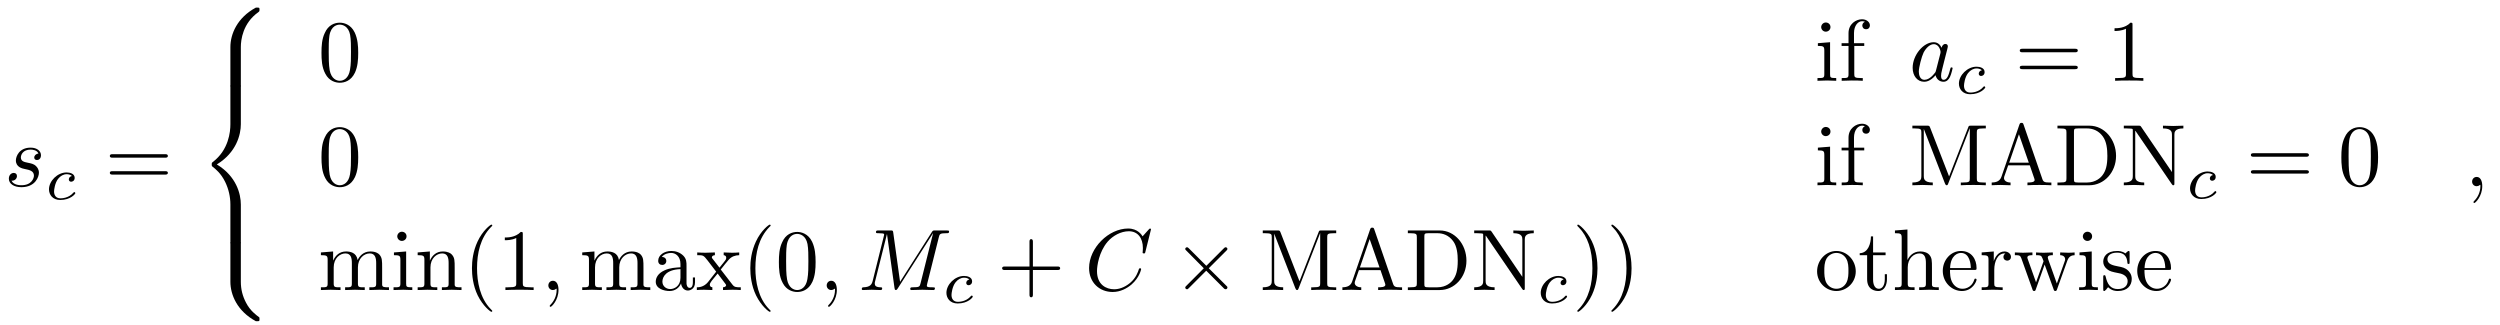 <?xml version="1.0" encoding="UTF-8"?>
<svg xmlns="http://www.w3.org/2000/svg" xmlns:xlink="http://www.w3.org/1999/xlink" width="400pt" height="52pt" viewBox="0 0 400 52" version="1.1">
<defs>
<g>
<symbol overflow="visible" id="glyph0-0">
<path style="stroke:none;" d=""/>
</symbol>
<symbol overflow="visible" id="glyph0-1">
<path style="stroke:none;" d="M 5.453 -5.219 C 5.062 -5.203 4.781 -4.891 4.781 -4.594 C 4.781 -4.391 4.906 -4.188 5.219 -4.188 C 5.531 -4.188 5.859 -4.422 5.859 -4.969 C 5.859 -5.594 5.266 -6.172 4.203 -6.172 C 2.359 -6.172 1.844 -4.75 1.844 -4.125 C 1.844 -3.047 2.875 -2.828 3.281 -2.75 C 4 -2.609 4.734 -2.453 4.734 -1.688 C 4.734 -1.328 4.406 -0.156 2.734 -0.156 C 2.547 -0.156 1.469 -0.156 1.141 -0.891 C 1.672 -0.828 2.016 -1.234 2.016 -1.625 C 2.016 -1.953 1.797 -2.125 1.5 -2.125 C 1.141 -2.125 0.719 -1.828 0.719 -1.203 C 0.719 -0.406 1.516 0.156 2.719 0.156 C 4.984 0.156 5.531 -1.531 5.531 -2.156 C 5.531 -2.672 5.266 -3.016 5.094 -3.188 C 4.719 -3.578 4.312 -3.641 3.703 -3.766 C 3.188 -3.875 2.641 -3.984 2.641 -4.609 C 2.641 -5.016 2.969 -5.859 4.203 -5.859 C 4.547 -5.859 5.25 -5.766 5.453 -5.219 Z M 5.453 -5.219 "/>
</symbol>
<symbol overflow="visible" id="glyph0-2">
<path style="stroke:none;" d="M 5.203 -5.281 C 4.953 -5.797 4.547 -6.172 3.922 -6.172 C 2.281 -6.172 0.562 -4.109 0.562 -2.078 C 0.562 -0.766 1.328 0.156 2.406 0.156 C 2.688 0.156 3.391 0.094 4.234 -0.891 C 4.344 -0.312 4.828 0.156 5.5 0.156 C 5.984 0.156 6.312 -0.172 6.531 -0.609 C 6.766 -1.109 6.953 -1.969 6.953 -2 C 6.953 -2.141 6.828 -2.141 6.781 -2.141 C 6.641 -2.141 6.625 -2.078 6.578 -1.891 C 6.344 -0.984 6.094 -0.156 5.531 -0.156 C 5.156 -0.156 5.109 -0.516 5.109 -0.797 C 5.109 -1.109 5.141 -1.219 5.281 -1.828 C 5.438 -2.406 5.469 -2.547 5.594 -3.078 L 6.094 -5.031 C 6.188 -5.422 6.188 -5.453 6.188 -5.516 C 6.188 -5.75 6.031 -5.891 5.797 -5.891 C 5.453 -5.891 5.25 -5.578 5.203 -5.281 Z M 4.297 -1.656 C 4.234 -1.406 4.234 -1.375 4.016 -1.141 C 3.406 -0.375 2.828 -0.156 2.438 -0.156 C 1.75 -0.156 1.547 -0.922 1.547 -1.469 C 1.547 -2.156 2 -3.875 2.312 -4.516 C 2.75 -5.344 3.375 -5.859 3.938 -5.859 C 4.844 -5.859 5.031 -4.719 5.031 -4.625 C 5.031 -4.547 5.016 -4.469 5 -4.391 Z M 4.297 -1.656 "/>
</symbol>
<symbol overflow="visible" id="glyph0-3">
<path style="stroke:none;" d="M 2.828 -0.016 C 2.828 -0.938 2.484 -1.484 1.938 -1.484 C 1.484 -1.484 1.203 -1.125 1.203 -0.734 C 1.203 -0.359 1.484 0 1.938 0 C 2.109 0 2.281 -0.062 2.422 -0.188 C 2.469 -0.203 2.484 -0.219 2.5 -0.219 C 2.516 -0.219 2.531 -0.203 2.531 -0.016 C 2.531 1.016 2.031 1.859 1.578 2.312 C 1.422 2.469 1.422 2.5 1.422 2.547 C 1.422 2.641 1.5 2.688 1.562 2.688 C 1.719 2.688 2.828 1.625 2.828 -0.016 Z M 2.828 -0.016 "/>
</symbol>
<symbol overflow="visible" id="glyph0-4">
<path style="stroke:none;" d="M 12.922 -8.453 C 13.047 -8.953 13.078 -9.094 14.125 -9.094 C 14.438 -9.094 14.562 -9.094 14.562 -9.375 C 14.562 -9.531 14.422 -9.531 14.188 -9.531 L 12.344 -9.531 C 11.984 -9.531 11.969 -9.531 11.797 -9.266 L 6.719 -1.312 L 5.625 -9.203 C 5.578 -9.531 5.547 -9.531 5.188 -9.531 L 3.281 -9.531 C 3.016 -9.531 2.859 -9.531 2.859 -9.266 C 2.859 -9.094 2.984 -9.094 3.266 -9.094 C 3.453 -9.094 3.703 -9.078 3.859 -9.062 C 4.094 -9.047 4.172 -9 4.172 -8.844 C 4.172 -8.797 4.156 -8.75 4.109 -8.578 L 2.344 -1.484 C 2.203 -0.922 1.969 -0.469 0.844 -0.438 C 0.766 -0.438 0.594 -0.422 0.594 -0.172 C 0.594 -0.047 0.672 0 0.781 0 C 1.234 0 1.719 -0.047 2.172 -0.047 C 2.656 -0.047 3.156 0 3.609 0 C 3.688 0 3.859 0 3.859 -0.281 C 3.859 -0.438 3.719 -0.438 3.609 -0.438 C 2.812 -0.453 2.672 -0.719 2.672 -1.047 C 2.672 -1.141 2.672 -1.219 2.719 -1.375 L 4.625 -8.969 L 5.828 -0.328 C 5.859 -0.156 5.875 0 6.047 0 C 6.188 0 6.281 -0.156 6.344 -0.25 L 11.984 -9.078 L 12 -9.078 L 10 -1.094 C 9.859 -0.547 9.844 -0.438 8.734 -0.438 C 8.5 -0.438 8.344 -0.438 8.344 -0.172 C 8.344 0 8.516 0 8.547 0 C 8.938 0 9.891 -0.047 10.281 -0.047 C 10.859 -0.047 11.453 0 12.031 0 C 12.109 0 12.297 0 12.297 -0.281 C 12.297 -0.438 12.172 -0.438 11.906 -0.438 C 11.391 -0.438 11 -0.438 11 -0.688 C 11 -0.734 11 -0.766 11.062 -1.016 Z M 12.922 -8.453 "/>
</symbol>
<symbol overflow="visible" id="glyph0-5">
<path style="stroke:none;" d="M 10.609 -9.703 C 10.609 -9.734 10.578 -9.844 10.453 -9.844 C 10.406 -9.844 10.391 -9.828 10.234 -9.672 L 9.266 -8.594 C 9.141 -8.797 8.5 -9.844 6.953 -9.844 C 3.844 -9.844 0.703 -6.75 0.703 -3.516 C 0.703 -1.219 2.344 0.312 4.484 0.312 C 5.688 0.312 6.75 -0.25 7.5 -0.891 C 8.797 -2.031 9.031 -3.312 9.031 -3.344 C 9.031 -3.484 8.891 -3.484 8.859 -3.484 C 8.781 -3.484 8.703 -3.453 8.672 -3.344 C 8.547 -2.938 8.234 -1.953 7.266 -1.141 C 6.312 -0.359 5.422 -0.125 4.703 -0.125 C 3.453 -0.125 1.969 -0.844 1.969 -3.031 C 1.969 -3.828 2.266 -6.078 3.656 -7.719 C 4.5 -8.703 5.812 -9.406 7.062 -9.406 C 8.484 -9.406 9.312 -8.328 9.312 -6.719 C 9.312 -6.156 9.266 -6.141 9.266 -6 C 9.266 -5.859 9.422 -5.859 9.469 -5.859 C 9.656 -5.859 9.656 -5.891 9.719 -6.141 Z M 10.609 -9.703 "/>
</symbol>
<symbol overflow="visible" id="glyph1-0">
<path style="stroke:none;" d=""/>
</symbol>
<symbol overflow="visible" id="glyph1-1">
<path style="stroke:none;" d="M 4.281 -3.734 C 3.922 -3.688 3.781 -3.406 3.781 -3.188 C 3.781 -2.938 3.984 -2.828 4.156 -2.828 C 4.375 -2.828 4.719 -2.984 4.719 -3.453 C 4.719 -4.125 3.953 -4.312 3.422 -4.312 C 1.969 -4.312 0.609 -2.953 0.609 -1.609 C 0.609 -0.766 1.188 0.094 2.406 0.094 C 4.062 0.094 4.828 -0.875 4.828 -1 C 4.828 -1.062 4.75 -1.172 4.672 -1.172 C 4.609 -1.172 4.594 -1.156 4.516 -1.078 C 3.75 -0.172 2.609 -0.172 2.438 -0.172 C 1.734 -0.172 1.422 -0.656 1.422 -1.266 C 1.422 -1.547 1.547 -2.609 2.062 -3.281 C 2.438 -3.766 2.938 -4.031 3.422 -4.031 C 3.562 -4.031 4.031 -4.016 4.281 -3.734 Z M 4.281 -3.734 "/>
</symbol>
<symbol overflow="visible" id="glyph2-0">
<path style="stroke:none;" d=""/>
</symbol>
<symbol overflow="visible" id="glyph2-1">
<path style="stroke:none;" d="M 9.578 -4.562 C 9.797 -4.562 10.062 -4.562 10.062 -4.844 C 10.062 -5.125 9.797 -5.125 9.594 -5.125 L 1.234 -5.125 C 1.047 -5.125 0.781 -5.125 0.781 -4.844 C 0.781 -4.562 1.047 -4.562 1.25 -4.562 Z M 9.594 -1.859 C 9.797 -1.859 10.062 -1.859 10.062 -2.141 C 10.062 -2.406 9.797 -2.406 9.578 -2.406 L 1.25 -2.406 C 1.047 -2.406 0.781 -2.406 0.781 -2.141 C 0.781 -1.859 1.047 -1.859 1.234 -1.859 Z M 9.594 -1.859 "/>
</symbol>
<symbol overflow="visible" id="glyph2-2">
<path style="stroke:none;" d="M 6.422 -4.469 C 6.422 -5.578 6.344 -6.703 5.859 -7.734 C 5.219 -9.062 4.078 -9.297 3.484 -9.297 C 2.656 -9.297 1.625 -8.938 1.062 -7.625 C 0.609 -6.672 0.547 -5.578 0.547 -4.469 C 0.547 -3.422 0.594 -2.156 1.172 -1.109 C 1.766 0.031 2.797 0.312 3.469 0.312 C 4.234 0.312 5.281 0.016 5.906 -1.312 C 6.344 -2.281 6.422 -3.359 6.422 -4.469 Z M 3.469 0 C 2.938 0 2.109 -0.344 1.859 -1.688 C 1.703 -2.531 1.703 -3.812 1.703 -4.625 C 1.703 -5.531 1.703 -6.453 1.812 -7.203 C 2.078 -8.859 3.125 -8.984 3.469 -8.984 C 3.938 -8.984 4.859 -8.734 5.125 -7.359 C 5.266 -6.578 5.266 -5.516 5.266 -4.625 C 5.266 -3.594 5.266 -2.641 5.109 -1.75 C 4.891 -0.422 4.109 0 3.469 0 Z M 3.469 0 "/>
</symbol>
<symbol overflow="visible" id="glyph2-3">
<path style="stroke:none;" d="M 2.469 -6.172 L 0.516 -6.016 L 0.516 -5.578 C 1.422 -5.578 1.547 -5.5 1.547 -4.812 L 1.547 -1.062 C 1.547 -0.438 1.391 -0.438 0.453 -0.438 L 0.453 0 C 0.906 -0.016 1.656 -0.047 2 -0.047 C 2.484 -0.047 2.969 -0.016 3.453 0 L 3.453 -0.438 C 2.531 -0.438 2.469 -0.5 2.469 -1.047 Z M 2.531 -8.594 C 2.531 -9.047 2.172 -9.328 1.781 -9.328 C 1.359 -9.328 1.047 -8.953 1.047 -8.594 C 1.047 -8.219 1.359 -7.859 1.781 -7.859 C 2.172 -7.859 2.531 -8.156 2.531 -8.594 Z M 2.531 -8.594 "/>
</symbol>
<symbol overflow="visible" id="glyph2-4">
<path style="stroke:none;" d="M 2.438 -6.016 L 2.438 -7.625 C 2.438 -8.859 3.109 -9.531 3.719 -9.531 C 3.766 -9.531 3.984 -9.531 4.188 -9.438 C 4.016 -9.375 3.766 -9.188 3.766 -8.844 C 3.766 -8.531 3.984 -8.25 4.375 -8.25 C 4.766 -8.25 4.984 -8.531 4.984 -8.859 C 4.984 -9.375 4.469 -9.844 3.719 -9.844 C 2.75 -9.844 1.562 -9.094 1.562 -7.625 L 1.562 -6.016 L 0.453 -6.016 L 0.453 -5.578 L 1.562 -5.578 L 1.562 -1.062 C 1.562 -0.438 1.406 -0.438 0.469 -0.438 L 0.469 0 C 1.016 -0.016 1.672 -0.047 2.062 -0.047 C 2.625 -0.047 3.281 -0.047 3.844 0 L 3.844 -0.438 L 3.547 -0.438 C 2.516 -0.438 2.484 -0.594 2.484 -1.094 L 2.484 -5.578 L 4.078 -5.578 L 4.078 -6.016 Z M 2.438 -6.016 "/>
</symbol>
<symbol overflow="visible" id="glyph2-5">
<path style="stroke:none;" d="M 4.109 -8.938 C 4.109 -9.266 4.109 -9.297 3.781 -9.297 C 2.922 -8.406 1.688 -8.406 1.234 -8.406 L 1.234 -7.969 C 1.516 -7.969 2.344 -7.969 3.062 -8.328 L 3.062 -1.109 C 3.062 -0.594 3.031 -0.438 1.766 -0.438 L 1.328 -0.438 L 1.328 0 C 1.812 -0.047 3.031 -0.047 3.594 -0.047 C 4.141 -0.047 5.359 -0.047 5.844 0 L 5.844 -0.438 L 5.406 -0.438 C 4.141 -0.438 4.109 -0.594 4.109 -1.109 Z M 4.109 -8.938 "/>
</symbol>
<symbol overflow="visible" id="glyph2-6">
<path style="stroke:none;" d="M 3.359 -9.219 C 3.234 -9.531 3.188 -9.531 2.875 -9.531 L 0.516 -9.531 L 0.516 -9.094 L 0.844 -9.094 C 1.922 -9.094 1.953 -8.938 1.953 -8.438 L 1.953 -1.469 C 1.953 -1.094 1.953 -0.438 0.516 -0.438 L 0.516 0 C 1 -0.016 1.688 -0.047 2.156 -0.047 C 2.609 -0.047 3.297 -0.016 3.781 0 L 3.781 -0.438 C 2.344 -0.438 2.344 -1.094 2.344 -1.469 L 2.344 -8.984 L 2.359 -8.984 L 5.719 -0.312 C 5.797 -0.125 5.859 0 6 0 C 6.156 0 6.188 -0.109 6.25 -0.266 L 9.688 -9.094 L 9.703 -9.094 L 9.703 -1.094 C 9.703 -0.594 9.672 -0.438 8.594 -0.438 L 8.266 -0.438 L 8.266 0 C 8.781 -0.047 9.719 -0.047 10.266 -0.047 C 10.812 -0.047 11.75 -0.047 12.266 0 L 12.266 -0.438 L 11.938 -0.438 C 10.859 -0.438 10.828 -0.594 10.828 -1.094 L 10.828 -8.438 C 10.828 -8.938 10.859 -9.094 11.938 -9.094 L 12.266 -9.094 L 12.266 -9.531 L 9.906 -9.531 C 9.547 -9.531 9.547 -9.516 9.453 -9.266 L 6.391 -1.406 Z M 3.359 -9.219 "/>
</symbol>
<symbol overflow="visible" id="glyph2-7">
<path style="stroke:none;" d="M 5.547 -9.719 C 5.484 -9.891 5.453 -9.984 5.234 -9.984 C 5.016 -9.984 4.969 -9.906 4.891 -9.719 L 2.016 -1.375 C 1.766 -0.656 1.203 -0.453 0.453 -0.438 L 0.453 0 C 0.766 -0.016 1.375 -0.047 1.875 -0.047 C 2.297 -0.047 3.031 -0.016 3.469 0 L 3.469 -0.438 C 2.781 -0.438 2.422 -0.781 2.422 -1.141 C 2.422 -1.188 2.438 -1.328 2.453 -1.359 L 3.094 -3.188 L 6.547 -3.188 L 7.281 -1.047 C 7.297 -0.984 7.328 -0.906 7.328 -0.844 C 7.328 -0.438 6.547 -0.438 6.172 -0.438 L 6.172 0 C 6.672 -0.047 7.641 -0.047 8.172 -0.047 C 8.781 -0.047 9.422 -0.031 10 0 L 10 -0.438 L 9.75 -0.438 C 8.922 -0.438 8.719 -0.531 8.562 -0.984 Z M 4.812 -8.156 L 6.391 -3.609 L 3.25 -3.609 Z M 4.812 -8.156 "/>
</symbol>
<symbol overflow="visible" id="glyph2-8">
<path style="stroke:none;" d="M 0.484 -9.531 L 0.484 -9.094 L 0.828 -9.094 C 1.891 -9.094 1.922 -8.938 1.922 -8.438 L 1.922 -1.094 C 1.922 -0.594 1.891 -0.438 0.828 -0.438 L 0.484 -0.438 L 0.484 0 L 5.594 0 C 7.938 0 9.859 -2.062 9.859 -4.688 C 9.859 -7.344 7.984 -9.531 5.594 -9.531 Z M 3.812 -0.438 C 3.156 -0.438 3.125 -0.531 3.125 -0.984 L 3.125 -8.547 C 3.125 -9 3.156 -9.094 3.812 -9.094 L 5.203 -9.094 C 6.062 -9.094 7.031 -8.797 7.75 -7.797 C 8.344 -6.984 8.469 -5.781 8.469 -4.688 C 8.469 -3.141 8.203 -2.297 7.703 -1.625 C 7.422 -1.234 6.625 -0.438 5.219 -0.438 Z M 3.812 -0.438 "/>
</symbol>
<symbol overflow="visible" id="glyph2-9">
<path style="stroke:none;" d="M 3.234 -9.344 C 3.109 -9.516 3.094 -9.531 2.828 -9.531 L 0.453 -9.531 L 0.453 -9.094 L 0.859 -9.094 C 1.078 -9.094 1.359 -9.078 1.562 -9.062 C 1.891 -9.031 1.891 -9.016 1.891 -8.75 L 1.891 -1.469 C 1.891 -1.094 1.891 -0.438 0.453 -0.438 L 0.453 0 C 0.953 -0.016 1.625 -0.047 2.094 -0.047 C 2.547 -0.047 3.234 -0.016 3.719 0 L 3.719 -0.438 C 2.281 -0.438 2.281 -1.094 2.281 -1.469 L 2.281 -8.719 C 2.359 -8.656 2.375 -8.641 2.422 -8.547 L 8.125 -0.188 C 8.25 -0.016 8.266 0 8.359 0 C 8.547 0 8.547 -0.094 8.547 -0.359 L 8.547 -8.062 C 8.547 -8.438 8.547 -9.094 9.984 -9.094 L 9.984 -9.531 C 9.5 -9.516 8.812 -9.484 8.359 -9.484 C 7.891 -9.484 7.219 -9.516 6.719 -9.531 L 6.719 -9.094 C 8.156 -9.094 8.156 -8.438 8.156 -8.062 L 8.156 -2.109 Z M 3.234 -9.344 "/>
</symbol>
<symbol overflow="visible" id="glyph2-10">
<path style="stroke:none;" d="M 1.531 -4.797 L 1.531 -1.062 C 1.531 -0.438 1.375 -0.438 0.453 -0.438 L 0.453 0 C 0.938 -0.016 1.641 -0.047 2.016 -0.047 C 2.391 -0.047 3.109 -0.016 3.594 0 L 3.594 -0.438 C 2.656 -0.438 2.5 -0.438 2.5 -1.062 L 2.5 -3.625 C 2.5 -5.078 3.484 -5.859 4.375 -5.859 C 5.266 -5.859 5.406 -5.109 5.406 -4.312 L 5.406 -1.062 C 5.406 -0.438 5.266 -0.438 4.328 -0.438 L 4.328 0 C 4.812 -0.016 5.531 -0.047 5.906 -0.047 C 6.266 -0.047 6.984 -0.016 7.469 0 L 7.469 -0.438 C 6.531 -0.438 6.375 -0.438 6.375 -1.062 L 6.375 -3.625 C 6.375 -5.078 7.375 -5.859 8.266 -5.859 C 9.141 -5.859 9.297 -5.109 9.297 -4.312 L 9.297 -1.062 C 9.297 -0.438 9.141 -0.438 8.203 -0.438 L 8.203 0 C 8.688 -0.016 9.406 -0.047 9.781 -0.047 C 10.141 -0.047 10.875 -0.016 11.344 0 L 11.344 -0.438 C 10.625 -0.438 10.266 -0.438 10.25 -0.844 L 10.25 -3.516 C 10.25 -4.719 10.25 -5.156 9.828 -5.656 C 9.625 -5.891 9.172 -6.172 8.359 -6.172 C 7.188 -6.172 6.578 -5.328 6.328 -4.797 C 6.141 -6.016 5.109 -6.172 4.484 -6.172 C 3.453 -6.172 2.797 -5.562 2.406 -4.703 L 2.406 -6.172 L 0.453 -6.016 L 0.453 -5.578 C 1.422 -5.578 1.531 -5.484 1.531 -4.797 Z M 1.531 -4.797 "/>
</symbol>
<symbol overflow="visible" id="glyph2-11">
<path style="stroke:none;" d="M 1.531 -4.797 L 1.531 -1.062 C 1.531 -0.438 1.375 -0.438 0.453 -0.438 L 0.453 0 C 0.938 -0.016 1.641 -0.047 2.016 -0.047 C 2.391 -0.047 3.109 -0.016 3.594 0 L 3.594 -0.438 C 2.656 -0.438 2.5 -0.438 2.5 -1.062 L 2.5 -3.625 C 2.5 -5.078 3.484 -5.859 4.375 -5.859 C 5.266 -5.859 5.406 -5.109 5.406 -4.312 L 5.406 -1.062 C 5.406 -0.438 5.266 -0.438 4.328 -0.438 L 4.328 0 C 4.812 -0.016 5.531 -0.047 5.906 -0.047 C 6.266 -0.047 6.984 -0.016 7.469 0 L 7.469 -0.438 C 6.734 -0.438 6.391 -0.438 6.375 -0.844 L 6.375 -3.516 C 6.375 -4.719 6.375 -5.156 5.938 -5.656 C 5.75 -5.891 5.281 -6.172 4.484 -6.172 C 3.453 -6.172 2.797 -5.562 2.406 -4.703 L 2.406 -6.172 L 0.453 -6.016 L 0.453 -5.578 C 1.422 -5.578 1.531 -5.484 1.531 -4.797 Z M 1.531 -4.797 "/>
</symbol>
<symbol overflow="visible" id="glyph2-12">
<path style="stroke:none;" d="M 4.625 3.344 C 4.625 3.312 4.625 3.281 4.375 3.047 C 2.641 1.281 2.188 -1.359 2.188 -3.484 C 2.188 -5.922 2.719 -8.344 4.438 -10.094 C 4.625 -10.25 4.625 -10.281 4.625 -10.328 C 4.625 -10.422 4.562 -10.469 4.484 -10.469 C 4.344 -10.469 3.078 -9.516 2.266 -7.75 C 1.547 -6.203 1.375 -4.656 1.375 -3.484 C 1.375 -2.406 1.531 -0.719 2.297 0.859 C 3.141 2.578 4.344 3.484 4.484 3.484 C 4.562 3.484 4.625 3.453 4.625 3.344 Z M 4.625 3.344 "/>
</symbol>
<symbol overflow="visible" id="glyph2-13">
<path style="stroke:none;" d="M 4.641 -1.062 C 4.703 -0.5 5.078 0.078 5.734 0.078 C 6.031 0.078 6.875 -0.109 6.875 -1.234 L 6.875 -2.016 L 6.531 -2.016 L 6.531 -1.234 C 6.531 -0.438 6.188 -0.344 6.031 -0.344 C 5.562 -0.344 5.516 -0.984 5.516 -1.047 L 5.516 -3.844 C 5.516 -4.422 5.516 -4.969 5.016 -5.484 C 4.469 -6.031 3.766 -6.25 3.094 -6.25 C 1.953 -6.25 0.984 -5.594 0.984 -4.672 C 0.984 -4.25 1.266 -4.016 1.625 -4.016 C 2.016 -4.016 2.281 -4.297 2.281 -4.656 C 2.281 -4.828 2.203 -5.281 1.562 -5.297 C 1.938 -5.797 2.625 -5.938 3.062 -5.938 C 3.75 -5.938 4.547 -5.406 4.547 -4.156 L 4.547 -3.641 C 3.844 -3.594 2.859 -3.562 1.984 -3.141 C 0.938 -2.672 0.594 -1.938 0.594 -1.328 C 0.594 -0.203 1.938 0.156 2.812 0.156 C 3.734 0.156 4.375 -0.406 4.641 -1.062 Z M 4.547 -3.344 L 4.547 -1.953 C 4.547 -0.625 3.547 -0.156 2.922 -0.156 C 2.234 -0.156 1.656 -0.641 1.656 -1.344 C 1.656 -2.109 2.25 -3.266 4.547 -3.344 Z M 4.547 -3.344 "/>
</symbol>
<symbol overflow="visible" id="glyph2-14">
<path style="stroke:none;" d="M 4 -3.281 C 4.422 -3.812 4.953 -4.5 5.281 -4.859 C 5.719 -5.359 6.297 -5.562 6.953 -5.578 L 6.953 -6.016 C 6.578 -5.984 6.172 -5.969 5.797 -5.969 C 5.391 -5.969 4.641 -6 4.469 -6.016 L 4.469 -5.578 C 4.766 -5.547 4.875 -5.375 4.875 -5.156 C 4.875 -4.922 4.734 -4.75 4.656 -4.656 L 3.797 -3.578 L 2.703 -4.984 C 2.578 -5.125 2.578 -5.156 2.578 -5.234 C 2.578 -5.438 2.797 -5.562 3.062 -5.578 L 3.062 -6.016 C 2.703 -6 1.781 -5.969 1.562 -5.969 C 1.266 -5.969 0.609 -5.984 0.234 -6.016 L 0.234 -5.578 C 1.219 -5.578 1.234 -5.562 1.891 -4.734 L 3.266 -2.938 L 1.953 -1.266 C 1.281 -0.453 0.453 -0.438 0.172 -0.438 L 0.172 0 C 0.531 -0.031 0.969 -0.047 1.328 -0.047 C 1.734 -0.047 2.312 -0.016 2.656 0 L 2.656 -0.438 C 2.344 -0.469 2.25 -0.656 2.25 -0.859 C 2.25 -1.172 2.656 -1.625 3.5 -2.641 L 4.562 -1.234 C 4.672 -1.094 4.859 -0.859 4.859 -0.781 C 4.859 -0.656 4.734 -0.453 4.359 -0.438 L 4.359 0 C 4.766 -0.016 5.547 -0.047 5.859 -0.047 C 6.234 -0.047 6.781 -0.031 7.203 0 L 7.203 -0.438 C 6.453 -0.438 6.188 -0.453 5.875 -0.859 Z M 4 -3.281 "/>
</symbol>
<symbol overflow="visible" id="glyph2-15">
<path style="stroke:none;" d="M 5.703 -3.203 L 9.594 -3.203 C 9.797 -3.203 10.062 -3.203 10.062 -3.484 C 10.062 -3.766 9.797 -3.766 9.594 -3.766 L 5.703 -3.766 L 5.703 -7.672 C 5.703 -7.875 5.703 -8.141 5.422 -8.141 C 5.156 -8.141 5.156 -7.875 5.156 -7.672 L 5.156 -3.766 L 1.234 -3.766 C 1.047 -3.766 0.781 -3.766 0.781 -3.484 C 0.781 -3.203 1.047 -3.203 1.234 -3.203 L 5.156 -3.203 L 5.156 0.703 C 5.156 0.891 5.156 1.156 5.422 1.156 C 5.703 1.156 5.703 0.891 5.703 0.703 Z M 5.703 -3.203 "/>
</symbol>
<symbol overflow="visible" id="glyph2-16">
<path style="stroke:none;" d="M 4.031 -3.484 C 4.031 -4.578 3.875 -6.266 3.109 -7.844 C 2.281 -9.562 1.078 -10.469 0.938 -10.469 C 0.844 -10.469 0.797 -10.406 0.797 -10.328 C 0.797 -10.281 0.797 -10.25 1.062 -10 C 2.422 -8.625 3.219 -6.406 3.219 -3.484 C 3.219 -1.109 2.703 1.359 0.984 3.109 C 0.797 3.281 0.797 3.312 0.797 3.344 C 0.797 3.438 0.844 3.484 0.938 3.484 C 1.078 3.484 2.328 2.547 3.156 0.766 C 3.859 -0.766 4.031 -2.312 4.031 -3.484 Z M 4.031 -3.484 "/>
</symbol>
<symbol overflow="visible" id="glyph2-17">
<path style="stroke:none;" d="M 6.578 -2.984 C 6.578 -4.766 5.172 -6.25 3.484 -6.25 C 1.75 -6.25 0.391 -4.734 0.391 -2.984 C 0.391 -1.188 1.844 0.156 3.469 0.156 C 5.156 0.156 6.578 -1.219 6.578 -2.984 Z M 3.484 -0.203 C 2.891 -0.203 2.281 -0.484 1.891 -1.125 C 1.547 -1.75 1.547 -2.594 1.547 -3.094 C 1.547 -3.641 1.547 -4.391 1.891 -5.016 C 2.266 -5.656 2.922 -5.938 3.469 -5.938 C 4.094 -5.938 4.688 -5.641 5.047 -5.031 C 5.406 -4.438 5.406 -3.625 5.406 -3.094 C 5.406 -2.594 5.406 -1.844 5.109 -1.234 C 4.797 -0.594 4.188 -0.203 3.484 -0.203 Z M 3.484 -0.203 "/>
</symbol>
<symbol overflow="visible" id="glyph2-18">
<path style="stroke:none;" d="M 2.406 -5.578 L 4.406 -5.578 L 4.406 -6.016 L 2.406 -6.016 L 2.406 -8.578 L 2.062 -8.578 C 2.047 -7.438 1.625 -5.938 0.266 -5.891 L 0.266 -5.578 L 1.453 -5.578 L 1.453 -1.734 C 1.453 -0.016 2.75 0.156 3.25 0.156 C 4.234 0.156 4.625 -0.844 4.625 -1.734 L 4.625 -2.531 L 4.281 -2.531 L 4.281 -1.766 C 4.281 -0.719 3.859 -0.203 3.344 -0.203 C 2.406 -0.203 2.406 -1.469 2.406 -1.703 Z M 2.406 -5.578 "/>
</symbol>
<symbol overflow="visible" id="glyph2-19">
<path style="stroke:none;" d="M 1.531 -1.062 C 1.531 -0.438 1.375 -0.438 0.453 -0.438 L 0.453 0 C 0.938 -0.016 1.641 -0.047 2.016 -0.047 C 2.391 -0.047 3.109 -0.016 3.594 0 L 3.594 -0.438 C 2.656 -0.438 2.5 -0.438 2.5 -1.062 L 2.5 -3.625 C 2.5 -5.078 3.484 -5.859 4.375 -5.859 C 5.266 -5.859 5.406 -5.109 5.406 -4.312 L 5.406 -1.062 C 5.406 -0.438 5.266 -0.438 4.328 -0.438 L 4.328 0 C 4.812 -0.016 5.531 -0.047 5.906 -0.047 C 6.266 -0.047 6.984 -0.016 7.469 0 L 7.469 -0.438 C 6.734 -0.438 6.391 -0.438 6.375 -0.844 L 6.375 -3.516 C 6.375 -4.719 6.375 -5.156 5.938 -5.656 C 5.75 -5.891 5.281 -6.172 4.484 -6.172 C 3.312 -6.172 2.688 -5.328 2.453 -4.797 L 2.453 -9.688 L 0.453 -9.531 L 0.453 -9.094 C 1.422 -9.094 1.531 -9 1.531 -8.312 Z M 1.531 -1.062 "/>
</symbol>
<symbol overflow="visible" id="glyph2-20">
<path style="stroke:none;" d="M 1.562 -3.516 C 1.641 -5.594 2.812 -5.938 3.297 -5.938 C 4.734 -5.938 4.875 -4.062 4.875 -3.516 Z M 1.547 -3.219 L 5.438 -3.219 C 5.75 -3.219 5.797 -3.219 5.797 -3.516 C 5.797 -4.891 5.031 -6.25 3.297 -6.25 C 1.672 -6.25 0.391 -4.812 0.391 -3.062 C 0.391 -1.203 1.859 0.156 3.453 0.156 C 5.156 0.156 5.797 -1.391 5.797 -1.656 C 5.797 -1.797 5.672 -1.828 5.609 -1.828 C 5.484 -1.828 5.453 -1.75 5.422 -1.625 C 4.938 -0.203 3.688 -0.203 3.547 -0.203 C 2.844 -0.203 2.281 -0.609 1.969 -1.125 C 1.547 -1.797 1.547 -2.719 1.547 -3.219 Z M 1.547 -3.219 "/>
</symbol>
<symbol overflow="visible" id="glyph2-21">
<path style="stroke:none;" d="M 2.328 -4.625 L 2.328 -6.172 L 0.391 -6.016 L 0.391 -5.578 C 1.375 -5.578 1.484 -5.484 1.484 -4.797 L 1.484 -1.062 C 1.484 -0.438 1.328 -0.438 0.391 -0.438 L 0.391 0 C 0.938 -0.016 1.594 -0.047 1.984 -0.047 C 2.547 -0.047 3.188 -0.047 3.75 0 L 3.75 -0.438 L 3.453 -0.438 C 2.422 -0.438 2.406 -0.594 2.406 -1.094 L 2.406 -3.234 C 2.406 -4.625 2.984 -5.859 4.047 -5.859 C 4.141 -5.859 4.172 -5.859 4.203 -5.844 C 4.156 -5.828 3.875 -5.672 3.875 -5.297 C 3.875 -4.906 4.172 -4.703 4.484 -4.703 C 4.734 -4.703 5.078 -4.875 5.078 -5.312 C 5.078 -5.766 4.641 -6.172 4.047 -6.172 C 3.031 -6.172 2.531 -5.234 2.328 -4.625 Z M 2.328 -4.625 "/>
</symbol>
<symbol overflow="visible" id="glyph2-22">
<path style="stroke:none;" d="M 8.641 -4.688 C 8.891 -5.391 9.328 -5.562 9.812 -5.578 L 9.812 -6.016 C 9.5 -5.984 9.094 -5.969 8.797 -5.969 C 8.391 -5.969 7.766 -6 7.5 -6.016 L 7.5 -5.578 C 8 -5.562 8.297 -5.312 8.297 -4.906 C 8.297 -4.828 8.297 -4.797 8.234 -4.625 L 6.969 -1.047 L 5.578 -4.938 C 5.531 -5.109 5.516 -5.141 5.516 -5.203 C 5.516 -5.578 6.062 -5.578 6.328 -5.578 L 6.328 -6.016 C 5.938 -6 5.219 -5.969 4.891 -5.969 C 4.469 -5.969 4.062 -5.984 3.641 -6.016 L 3.641 -5.578 C 4.156 -5.578 4.375 -5.547 4.516 -5.375 C 4.594 -5.281 4.75 -4.875 4.844 -4.609 L 3.641 -1.234 L 2.312 -4.953 C 2.25 -5.125 2.25 -5.156 2.25 -5.203 C 2.25 -5.578 2.797 -5.578 3.062 -5.578 L 3.062 -6.016 C 2.656 -6 1.875 -5.969 1.547 -5.969 C 1.5 -5.969 0.75 -5.984 0.25 -6.016 L 0.25 -5.578 C 0.953 -5.578 1.109 -5.547 1.281 -5.094 L 3.047 -0.156 C 3.109 0.047 3.156 0.156 3.328 0.156 C 3.516 0.156 3.547 0.062 3.609 -0.125 L 5.016 -4.078 L 6.453 -0.109 C 6.5 0.047 6.547 0.156 6.719 0.156 C 6.906 0.156 6.953 0.031 7 -0.109 Z M 8.641 -4.688 "/>
</symbol>
<symbol overflow="visible" id="glyph2-23">
<path style="stroke:none;" d="M 2.906 -2.703 C 3.203 -2.656 4.359 -2.422 4.359 -1.422 C 4.359 -0.719 3.859 -0.156 2.781 -0.156 C 1.609 -0.156 1.109 -0.953 0.844 -2.141 C 0.797 -2.312 0.781 -2.375 0.641 -2.375 C 0.453 -2.375 0.453 -2.281 0.453 -2.016 L 0.453 -0.188 C 0.453 0.062 0.453 0.156 0.609 0.156 C 0.688 0.156 0.703 0.141 0.969 -0.125 C 0.984 -0.156 0.984 -0.188 1.234 -0.453 C 1.859 0.141 2.484 0.156 2.781 0.156 C 4.375 0.156 5.016 -0.781 5.016 -1.781 C 5.016 -2.531 4.609 -2.938 4.438 -3.109 C 3.984 -3.562 3.438 -3.672 2.844 -3.781 C 2.062 -3.938 1.125 -4.109 1.125 -4.922 C 1.125 -5.406 1.5 -5.984 2.688 -5.984 C 4.234 -5.984 4.297 -4.734 4.328 -4.297 C 4.344 -4.172 4.469 -4.172 4.5 -4.172 C 4.672 -4.172 4.672 -4.234 4.672 -4.5 L 4.672 -5.922 C 4.672 -6.156 4.672 -6.25 4.516 -6.25 C 4.453 -6.25 4.422 -6.25 4.234 -6.078 C 4.203 -6.031 4.062 -5.906 4 -5.859 C 3.469 -6.25 2.906 -6.25 2.688 -6.25 C 0.984 -6.25 0.453 -5.312 0.453 -4.531 C 0.453 -4.047 0.688 -3.656 1.062 -3.344 C 1.5 -2.984 1.891 -2.906 2.906 -2.703 Z M 2.906 -2.703 "/>
</symbol>
<symbol overflow="visible" id="glyph3-0">
<path style="stroke:none;" d=""/>
</symbol>
<symbol overflow="visible" id="glyph3-1">
<path style="stroke:none;" d="M 7.031 6.328 C 7.031 5.172 7.344 2.516 9.828 0.75 C 10 0.609 10.016 0.594 10.016 0.344 C 10.016 0.031 10 0.016 9.656 0.016 L 9.438 0.016 C 6.438 1.625 5.359 4.266 5.359 6.328 L 5.359 12.328 C 5.359 12.688 5.375 12.703 5.75 12.703 L 6.641 12.703 C 7.016 12.703 7.031 12.688 7.031 12.328 Z M 7.031 6.328 "/>
</symbol>
<symbol overflow="visible" id="glyph3-2">
<path style="stroke:none;" d="M 5.359 24.875 C 5.359 25.234 5.375 25.25 5.75 25.25 L 6.641 25.25 C 7.016 25.25 7.031 25.234 7.031 24.875 L 7.031 18.984 C 7.031 17.297 6.328 14.453 3.188 12.562 C 6.344 10.641 7.031 7.766 7.031 6.125 L 7.031 0.234 C 7.031 -0.125 7.016 -0.141 6.641 -0.141 L 5.75 -0.141 C 5.375 -0.141 5.359 -0.125 5.359 0.234 L 5.359 6.141 C 5.359 7.312 5.109 10.219 2.547 12.172 C 2.391 12.297 2.375 12.312 2.375 12.562 C 2.375 12.812 2.391 12.828 2.547 12.953 C 2.906 13.234 3.859 13.969 4.531 15.375 C 5.078 16.5 5.359 17.734 5.359 18.969 Z M 5.359 24.875 "/>
</symbol>
<symbol overflow="visible" id="glyph3-3">
<path style="stroke:none;" d="M 9.656 12.547 C 10 12.547 10.016 12.531 10.016 12.203 C 10.016 11.953 10 11.938 9.953 11.906 C 9.516 11.578 8.516 10.875 7.859 9.578 C 7.312 8.531 7.031 7.453 7.031 6.234 L 7.031 0.234 C 7.031 -0.125 7.016 -0.141 6.641 -0.141 L 5.75 -0.141 C 5.375 -0.141 5.359 -0.125 5.359 0.234 L 5.359 6.234 C 5.359 8.297 6.438 10.938 9.438 12.547 Z M 9.656 12.547 "/>
</symbol>
<symbol overflow="visible" id="glyph4-0">
<path style="stroke:none;" d=""/>
</symbol>
<symbol overflow="visible" id="glyph4-1">
<path style="stroke:none;" d="M 5.422 -3.875 L 2.641 -6.656 C 2.469 -6.828 2.438 -6.844 2.328 -6.844 C 2.188 -6.844 2.047 -6.719 2.047 -6.578 C 2.047 -6.469 2.078 -6.453 2.234 -6.297 L 5.016 -3.484 L 2.234 -0.688 C 2.078 -0.531 2.047 -0.5 2.047 -0.406 C 2.047 -0.25 2.188 -0.125 2.328 -0.125 C 2.438 -0.125 2.469 -0.156 2.641 -0.328 L 5.406 -3.094 L 8.297 -0.203 C 8.328 -0.203 8.422 -0.125 8.516 -0.125 C 8.672 -0.125 8.797 -0.25 8.797 -0.406 C 8.797 -0.438 8.797 -0.484 8.75 -0.562 C 8.734 -0.594 6.516 -2.781 5.812 -3.484 L 8.375 -6.047 C 8.438 -6.125 8.656 -6.312 8.719 -6.391 C 8.734 -6.422 8.797 -6.469 8.797 -6.578 C 8.797 -6.719 8.672 -6.844 8.516 -6.844 C 8.406 -6.844 8.344 -6.797 8.188 -6.641 Z M 5.422 -3.875 "/>
</symbol>
</g>
</defs>
<g id="surface1">
<g style="fill:rgb(0%,0%,0%);fill-opacity:1;">
  <use xlink:href="#glyph0-1" x="0.697" y="29.794"/>
</g>
<g style="fill:rgb(0%,0%,0%);fill-opacity:1;">
  <use xlink:href="#glyph1-1" x="7.229" y="31.903"/>
</g>
<g style="fill:rgb(0%,0%,0%);fill-opacity:1;">
  <use xlink:href="#glyph2-1" x="16.794" y="29.794"/>
</g>
<g style="fill:rgb(0%,0%,0%);fill-opacity:1;">
  <use xlink:href="#glyph3-1" x="31.503" y="1.2"/>
</g>
<g style="fill:rgb(0%,0%,0%);fill-opacity:1;">
  <use xlink:href="#glyph3-2" x="31.503" y="13.748"/>
</g>
<g style="fill:rgb(0%,0%,0%);fill-opacity:1;">
  <use xlink:href="#glyph3-3" x="31.503" y="38.846"/>
</g>
<g style="fill:rgb(0%,0%,0%);fill-opacity:1;">
  <use xlink:href="#glyph2-2" x="50.891" y="12.926"/>
</g>
<g style="fill:rgb(0%,0%,0%);fill-opacity:1;">
  <use xlink:href="#glyph2-3" x="290.343" y="12.926"/>
</g>
<g style="fill:rgb(0%,0%,0%);fill-opacity:1;">
  <use xlink:href="#glyph2-4" x="294.201" y="12.926"/>
</g>
<g style="fill:rgb(0%,0%,0%);fill-opacity:1;">
  <use xlink:href="#glyph0-2" x="305.463" y="12.926"/>
</g>
<g style="fill:rgb(0%,0%,0%);fill-opacity:1;">
  <use xlink:href="#glyph1-1" x="312.818" y="14.983"/>
</g>
<g style="fill:rgb(0%,0%,0%);fill-opacity:1;">
  <use xlink:href="#glyph2-1" x="322.383" y="12.926"/>
</g>
<g style="fill:rgb(0%,0%,0%);fill-opacity:1;">
  <use xlink:href="#glyph2-5" x="337.092" y="12.926"/>
</g>
<g style="fill:rgb(0%,0%,0%);fill-opacity:1;">
  <use xlink:href="#glyph2-2" x="50.892" y="29.64"/>
</g>
<g style="fill:rgb(0%,0%,0%);fill-opacity:1;">
  <use xlink:href="#glyph2-3" x="290.344" y="29.64"/>
</g>
<g style="fill:rgb(0%,0%,0%);fill-opacity:1;">
  <use xlink:href="#glyph2-4" x="294.201" y="29.64"/>
</g>
<g style="fill:rgb(0%,0%,0%);fill-opacity:1;">
  <use xlink:href="#glyph2-6" x="305.464" y="29.64"/>
</g>
<g style="fill:rgb(0%,0%,0%);fill-opacity:1;">
  <use xlink:href="#glyph2-7" x="318.219" y="29.64"/>
</g>
<g style="fill:rgb(0%,0%,0%);fill-opacity:1;">
  <use xlink:href="#glyph2-8" x="328.71" y="29.64"/>
</g>
<g style="fill:rgb(0%,0%,0%);fill-opacity:1;">
  <use xlink:href="#glyph2-9" x="339.356" y="29.64"/>
</g>
<g style="fill:rgb(0%,0%,0%);fill-opacity:1;">
  <use xlink:href="#glyph1-1" x="349.795" y="31.748"/>
</g>
<g style="fill:rgb(0%,0%,0%);fill-opacity:1;">
  <use xlink:href="#glyph2-1" x="359.361" y="29.64"/>
</g>
<g style="fill:rgb(0%,0%,0%);fill-opacity:1;">
  <use xlink:href="#glyph2-2" x="374.07" y="29.64"/>
</g>
<g style="fill:rgb(0%,0%,0%);fill-opacity:1;">
  <use xlink:href="#glyph2-10" x="50.892" y="46.406"/>
</g>
<g style="fill:rgb(0%,0%,0%);fill-opacity:1;">
  <use xlink:href="#glyph2-3" x="62.515" y="46.406"/>
</g>
<g style="fill:rgb(0%,0%,0%);fill-opacity:1;">
  <use xlink:href="#glyph2-11" x="66.373" y="46.406"/>
</g>
<g style="fill:rgb(0%,0%,0%);fill-opacity:1;">
  <use xlink:href="#glyph2-12" x="74.138" y="46.406"/>
</g>
<g style="fill:rgb(0%,0%,0%);fill-opacity:1;">
  <use xlink:href="#glyph2-5" x="79.538" y="46.406"/>
</g>
<g style="fill:rgb(0%,0%,0%);fill-opacity:1;">
  <use xlink:href="#glyph0-3" x="86.532" y="46.406"/>
</g>
<g style="fill:rgb(0%,0%,0%);fill-opacity:1;">
  <use xlink:href="#glyph2-10" x="92.704" y="46.406"/>
</g>
<g style="fill:rgb(0%,0%,0%);fill-opacity:1;">
  <use xlink:href="#glyph2-13" x="104.327" y="46.406"/>
</g>
<g style="fill:rgb(0%,0%,0%);fill-opacity:1;">
  <use xlink:href="#glyph2-14" x="111.321" y="46.406"/>
</g>
<g style="fill:rgb(0%,0%,0%);fill-opacity:1;">
  <use xlink:href="#glyph2-12" x="118.675" y="46.406"/>
</g>
<g style="fill:rgb(0%,0%,0%);fill-opacity:1;">
  <use xlink:href="#glyph2-2" x="124.075" y="46.406"/>
</g>
<g style="fill:rgb(0%,0%,0%);fill-opacity:1;">
  <use xlink:href="#glyph0-3" x="131.069" y="46.406"/>
</g>
<g style="fill:rgb(0%,0%,0%);fill-opacity:1;">
  <use xlink:href="#glyph0-4" x="137.292" y="46.406"/>
</g>
<g style="fill:rgb(0%,0%,0%);fill-opacity:1;">
  <use xlink:href="#glyph1-1" x="150.818" y="48.463"/>
</g>
<g style="fill:rgb(0%,0%,0%);fill-opacity:1;">
  <use xlink:href="#glyph2-15" x="159.561" y="46.406"/>
</g>
<g style="fill:rgb(0%,0%,0%);fill-opacity:1;">
  <use xlink:href="#glyph0-5" x="173.55" y="46.406"/>
</g>
<g style="fill:rgb(0%,0%,0%);fill-opacity:1;">
  <use xlink:href="#glyph4-1" x="187.59" y="46.406"/>
</g>
<g style="fill:rgb(0%,0%,0%);fill-opacity:1;">
  <use xlink:href="#glyph2-6" x="201.527" y="46.406"/>
</g>
<g style="fill:rgb(0%,0%,0%);fill-opacity:1;">
  <use xlink:href="#glyph2-7" x="214.332" y="46.406"/>
</g>
<g style="fill:rgb(0%,0%,0%);fill-opacity:1;">
  <use xlink:href="#glyph2-8" x="224.772" y="46.406"/>
</g>
<g style="fill:rgb(0%,0%,0%);fill-opacity:1;">
  <use xlink:href="#glyph2-9" x="235.418" y="46.406"/>
</g>
<g style="fill:rgb(0%,0%,0%);fill-opacity:1;">
  <use xlink:href="#glyph1-1" x="245.91" y="48.463"/>
</g>
<g style="fill:rgb(0%,0%,0%);fill-opacity:1;">
  <use xlink:href="#glyph2-16" x="251.567" y="46.406"/>
</g>
<g style="fill:rgb(0%,0%,0%);fill-opacity:1;">
  <use xlink:href="#glyph2-16" x="257.018" y="46.406"/>
</g>
<g style="fill:rgb(0%,0%,0%);fill-opacity:1;">
  <use xlink:href="#glyph2-17" x="290.344" y="46.406"/>
</g>
<g style="fill:rgb(0%,0%,0%);fill-opacity:1;">
  <use xlink:href="#glyph2-18" x="297.287" y="46.406"/>
</g>
<g style="fill:rgb(0%,0%,0%);fill-opacity:1;">
  <use xlink:href="#glyph2-19" x="302.738" y="46.406"/>
</g>
<g style="fill:rgb(0%,0%,0%);fill-opacity:1;">
  <use xlink:href="#glyph2-20" x="310.453" y="46.406"/>
</g>
<g style="fill:rgb(0%,0%,0%);fill-opacity:1;">
  <use xlink:href="#glyph2-21" x="316.676" y="46.406"/>
</g>
<g style="fill:rgb(0%,0%,0%);fill-opacity:1;">
  <use xlink:href="#glyph2-22" x="322.127" y="46.406"/>
</g>
<g style="fill:rgb(0%,0%,0%);fill-opacity:1;">
  <use xlink:href="#glyph2-3" x="332.207" y="46.406"/>
</g>
<g style="fill:rgb(0%,0%,0%);fill-opacity:1;">
  <use xlink:href="#glyph2-23" x="336.064" y="46.406"/>
</g>
<g style="fill:rgb(0%,0%,0%);fill-opacity:1;">
  <use xlink:href="#glyph2-20" x="341.567" y="46.406"/>
</g>
<g style="fill:rgb(0%,0%,0%);fill-opacity:1;">
  <use xlink:href="#glyph0-3" x="394.333" y="29.794"/>
</g>
</g>
</svg>
